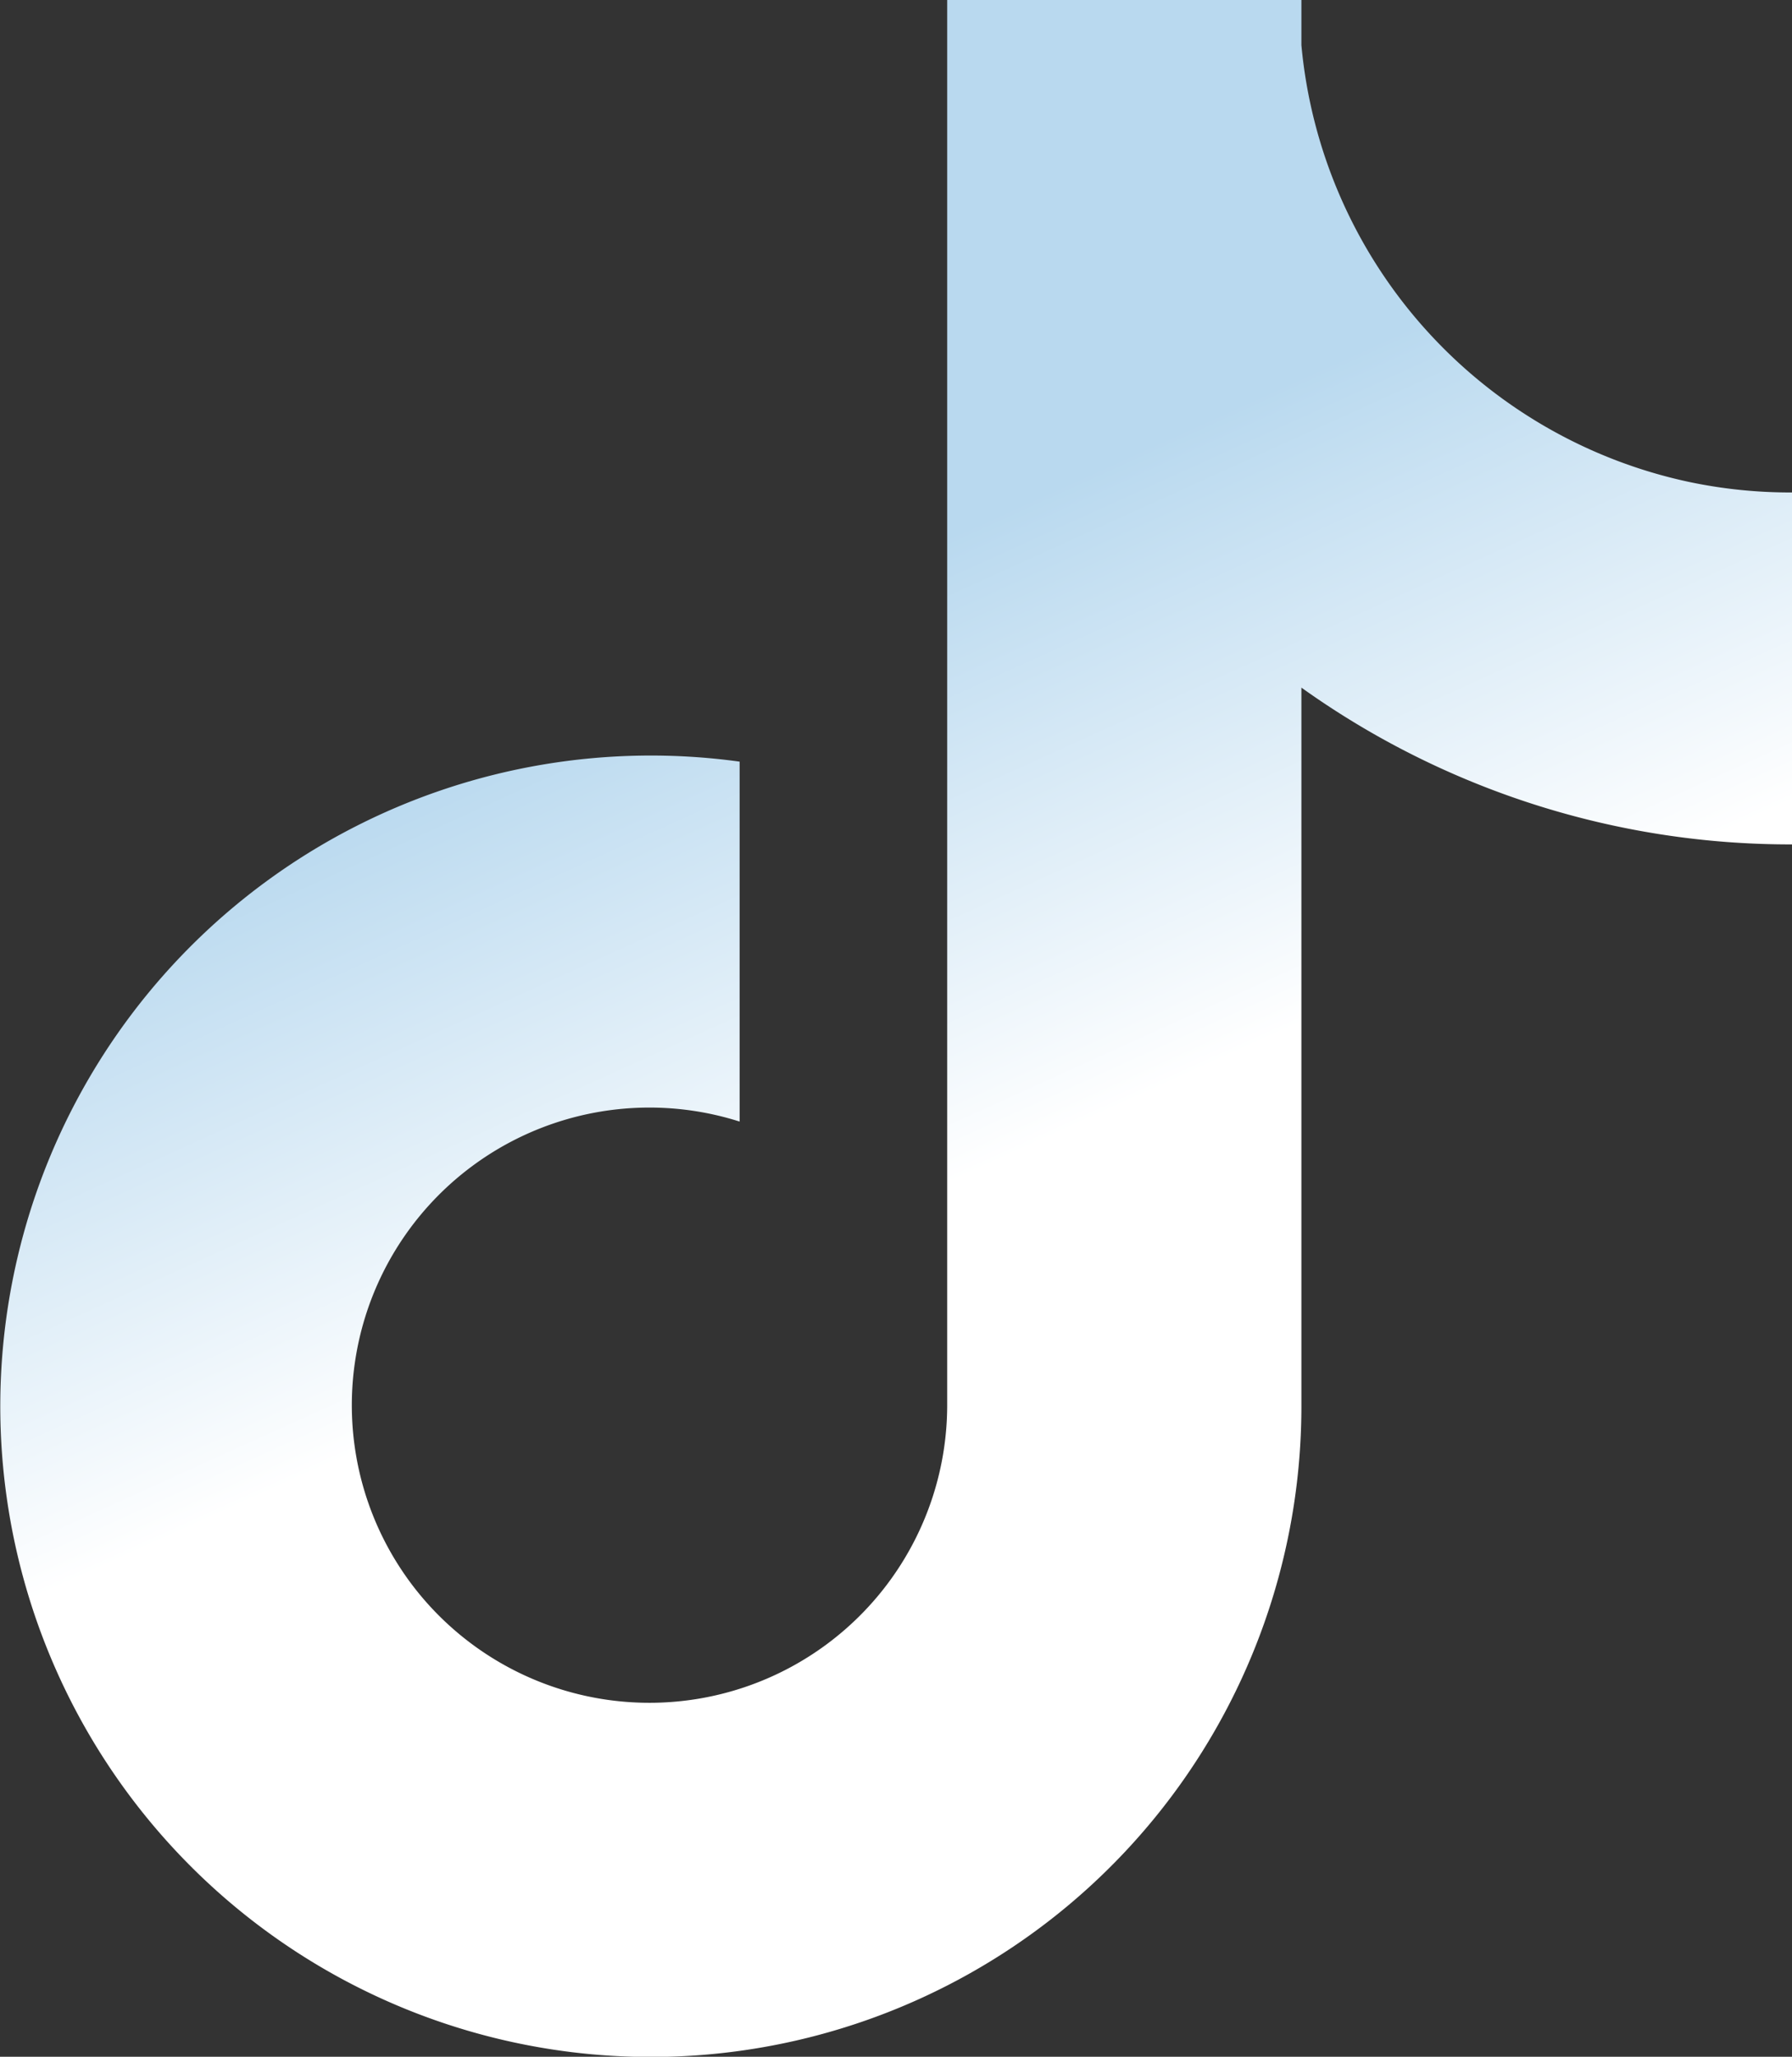 <svg xmlns="http://www.w3.org/2000/svg" xmlns:xlink="http://www.w3.org/1999/xlink" width="31.771" height="36.456" viewBox="0 0 31.771 36.456">
  <rect x="0" y="0" width="31.771" height="36.456" fill="#333333" stroke="none"/>
  <defs>
    <linearGradient id="linear-gradient" x1="0.421" y1="0.302" x2="0.531" y2="0.576" gradientUnits="objectBoundingBox">
      <stop offset="0" stop-color="#b9d9ef"/>
      <stop offset="1" stop-color="#fff"/>
    </linearGradient>
  </defs>
  <g id="TikTok_Icon" data-name="TikTok Icon" transform="translate(0)">
    <path id="Path_19272" data-name="Path 19272" d="M29.944,8.542A8.736,8.736,0,0,1,23.073.8V0h-6.28V24.917A5.279,5.279,0,0,1,7.313,28.1l0,0,0,0a5.276,5.276,0,0,1,5.8-8.22V13.5A11.534,11.534,0,1,0,23.073,24.92V12.188a14.9,14.9,0,0,0,8.7,2.779V8.729A8.693,8.693,0,0,1,29.944,8.542Z" transform="translate(0 0)" fill="url(#linear-gradient)"/>
  </g>
</svg>
